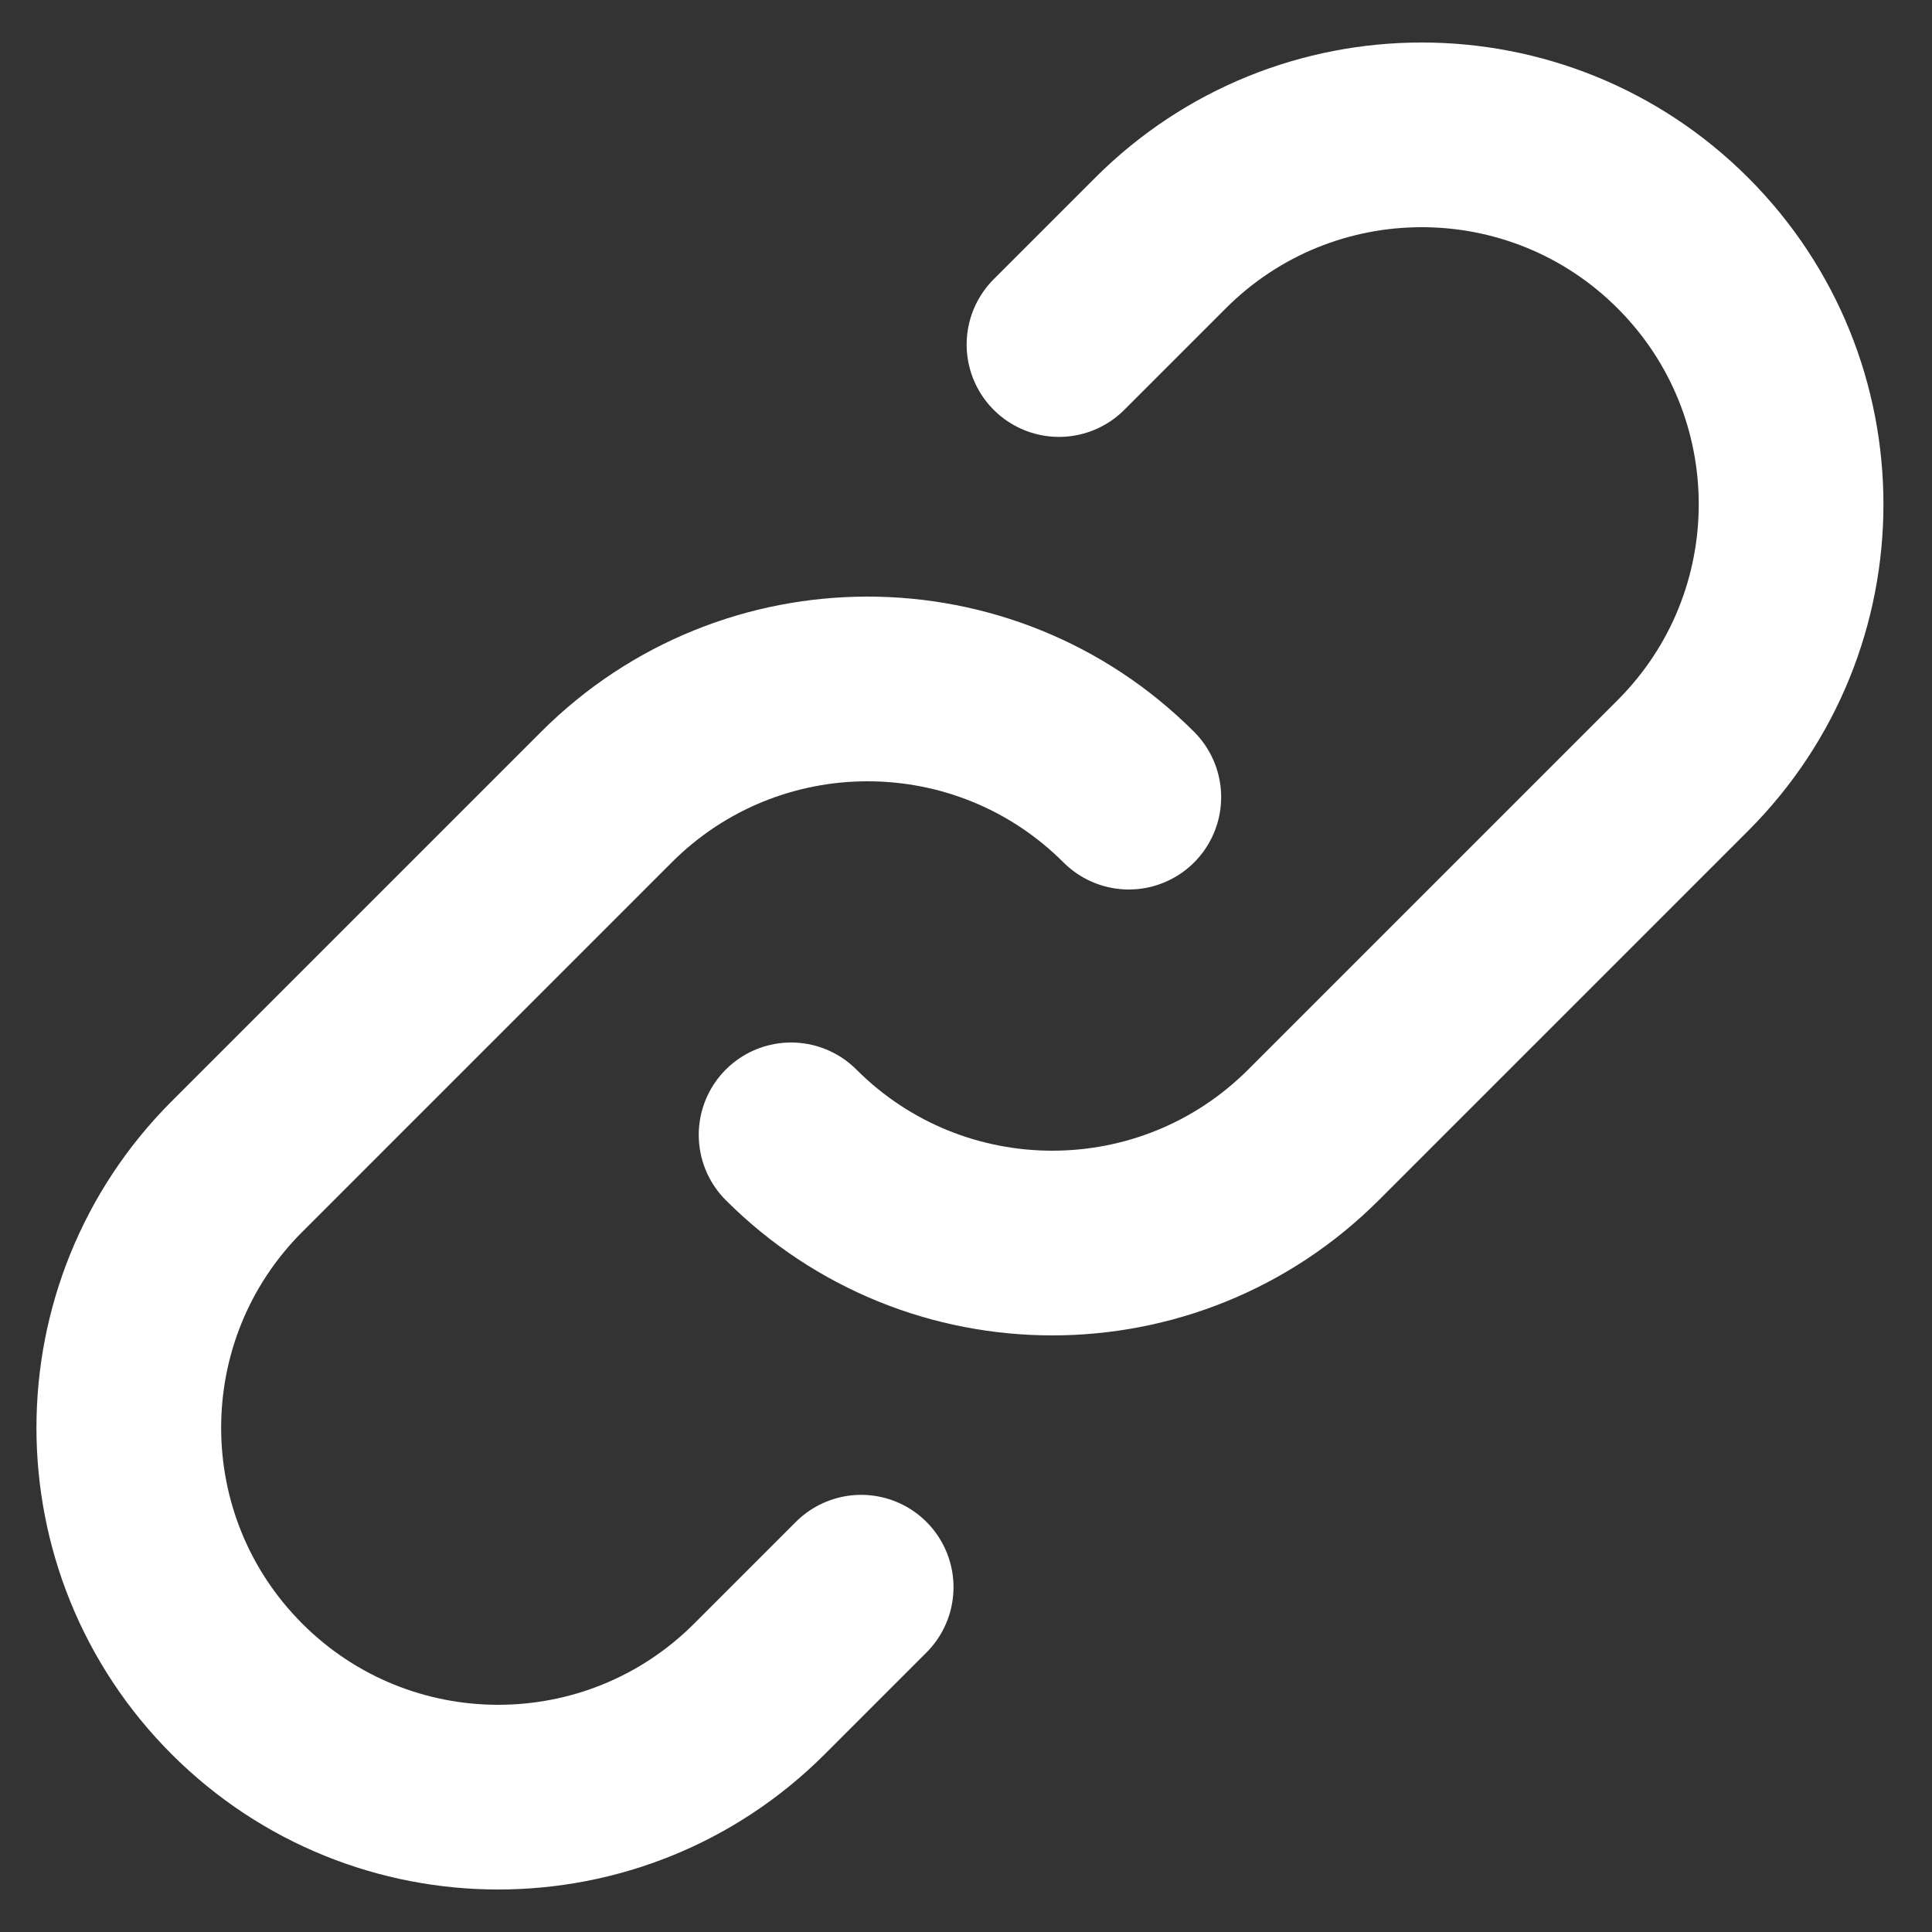 <svg width="15" height="15" viewBox="0 0 15 15" fill="none" xmlns="http://www.w3.org/2000/svg">
<rect x="0" y="0" width="15" height="15" fill="#333333" stroke="none"/>
<path d="M8.764 6.189C7.644 5.069 5.828 5.069 4.708 6.189L1.84 9.057C0.72 10.177 0.72 11.993 1.84 13.113C2.96 14.233 4.776 14.233 5.896 13.113L6.686 12.323M6.142 8.811C7.262 9.931 9.078 9.931 10.198 8.811L13.066 5.943C14.186 4.823 14.186 3.007 13.066 1.887C11.946 0.767 10.13 0.767 9.01 1.887L8.222 2.675" stroke="white" stroke-width="1.434" stroke-linecap="round" stroke-linejoin="round"/>
</svg>
